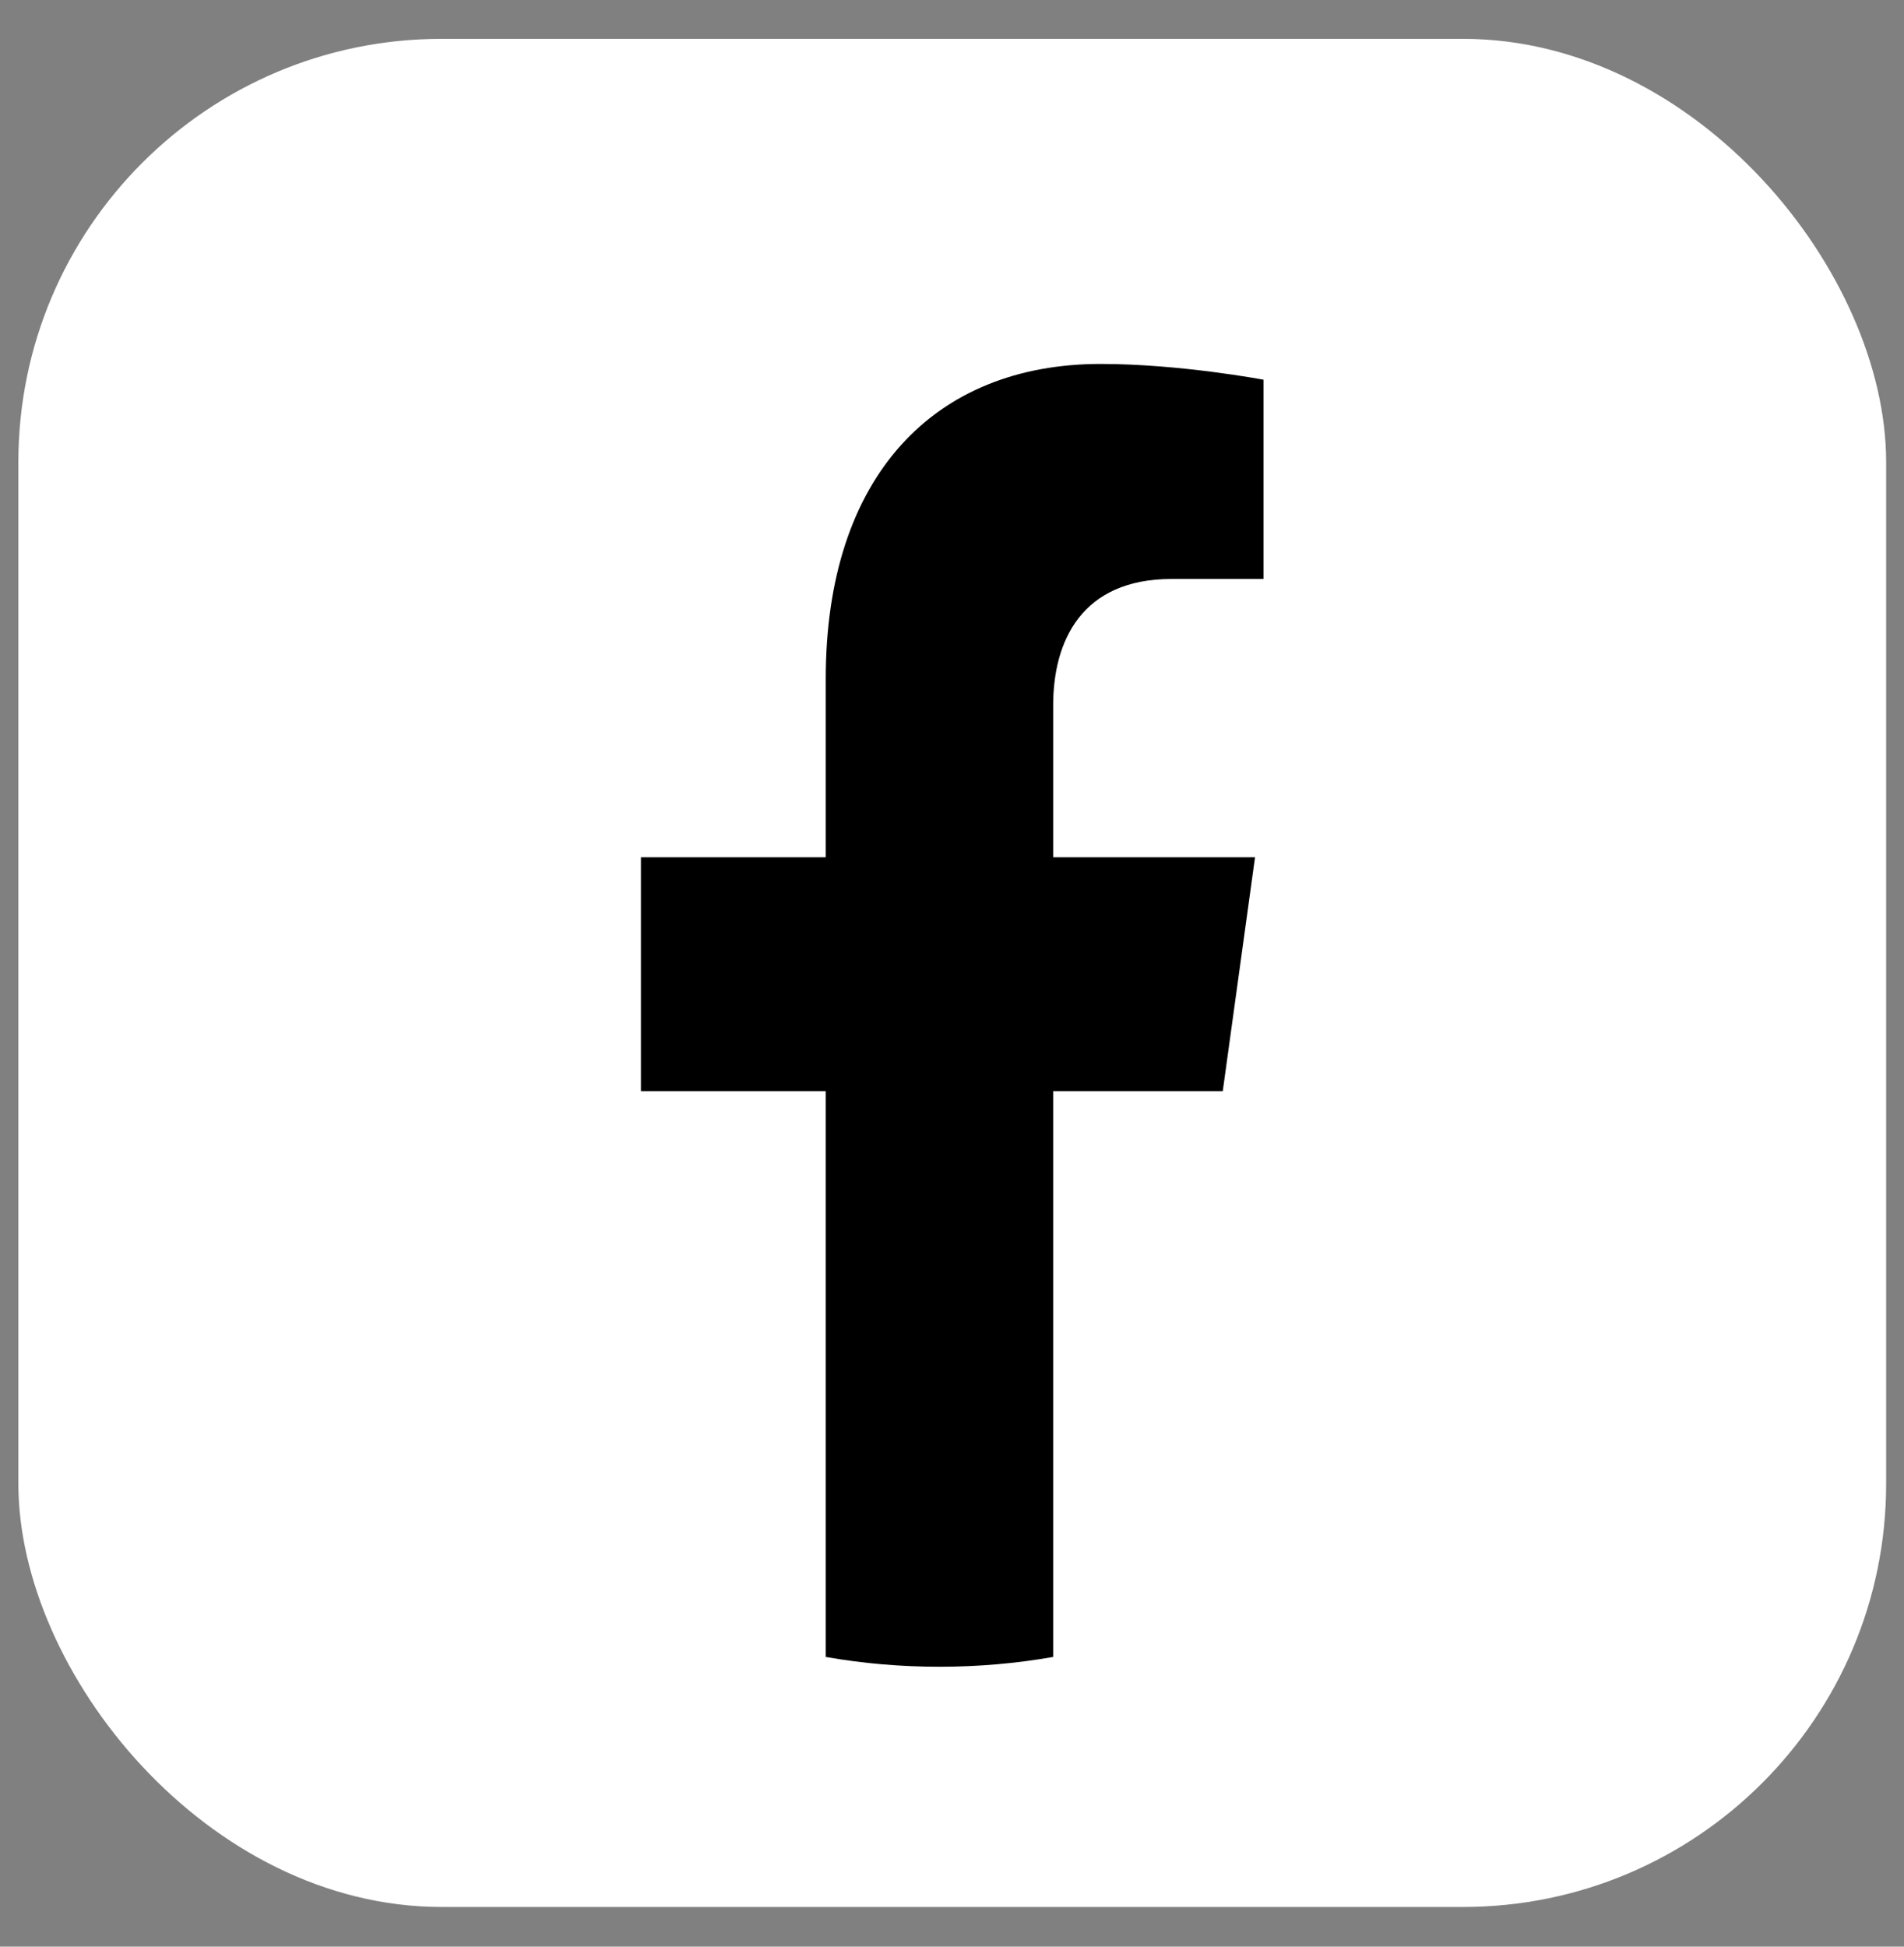 <svg width="45" height="46" viewBox="0 0 45 46" fill="none" xmlns="http://www.w3.org/2000/svg">
<rect x="0" y="0" width="45" height="46" fill="#808080" stroke="none"/>
<rect x="0.434" y="0.918" width="44.144" height="44.144" rx="10" fill="white"/>
<path d="M28.899 25.786L29.662 20.257H24.891V16.67C24.891 15.157 25.556 13.681 27.693 13.681H29.863V8.973C29.863 8.973 27.894 8.6 26.013 8.6C22.082 8.6 19.516 11.249 19.516 16.042V20.257H15.148V25.786H19.516V39.154C20.393 39.308 21.29 39.386 22.203 39.386C23.117 39.386 24.014 39.308 24.891 39.154V25.786H28.899Z" fill="black"/>
</svg>
